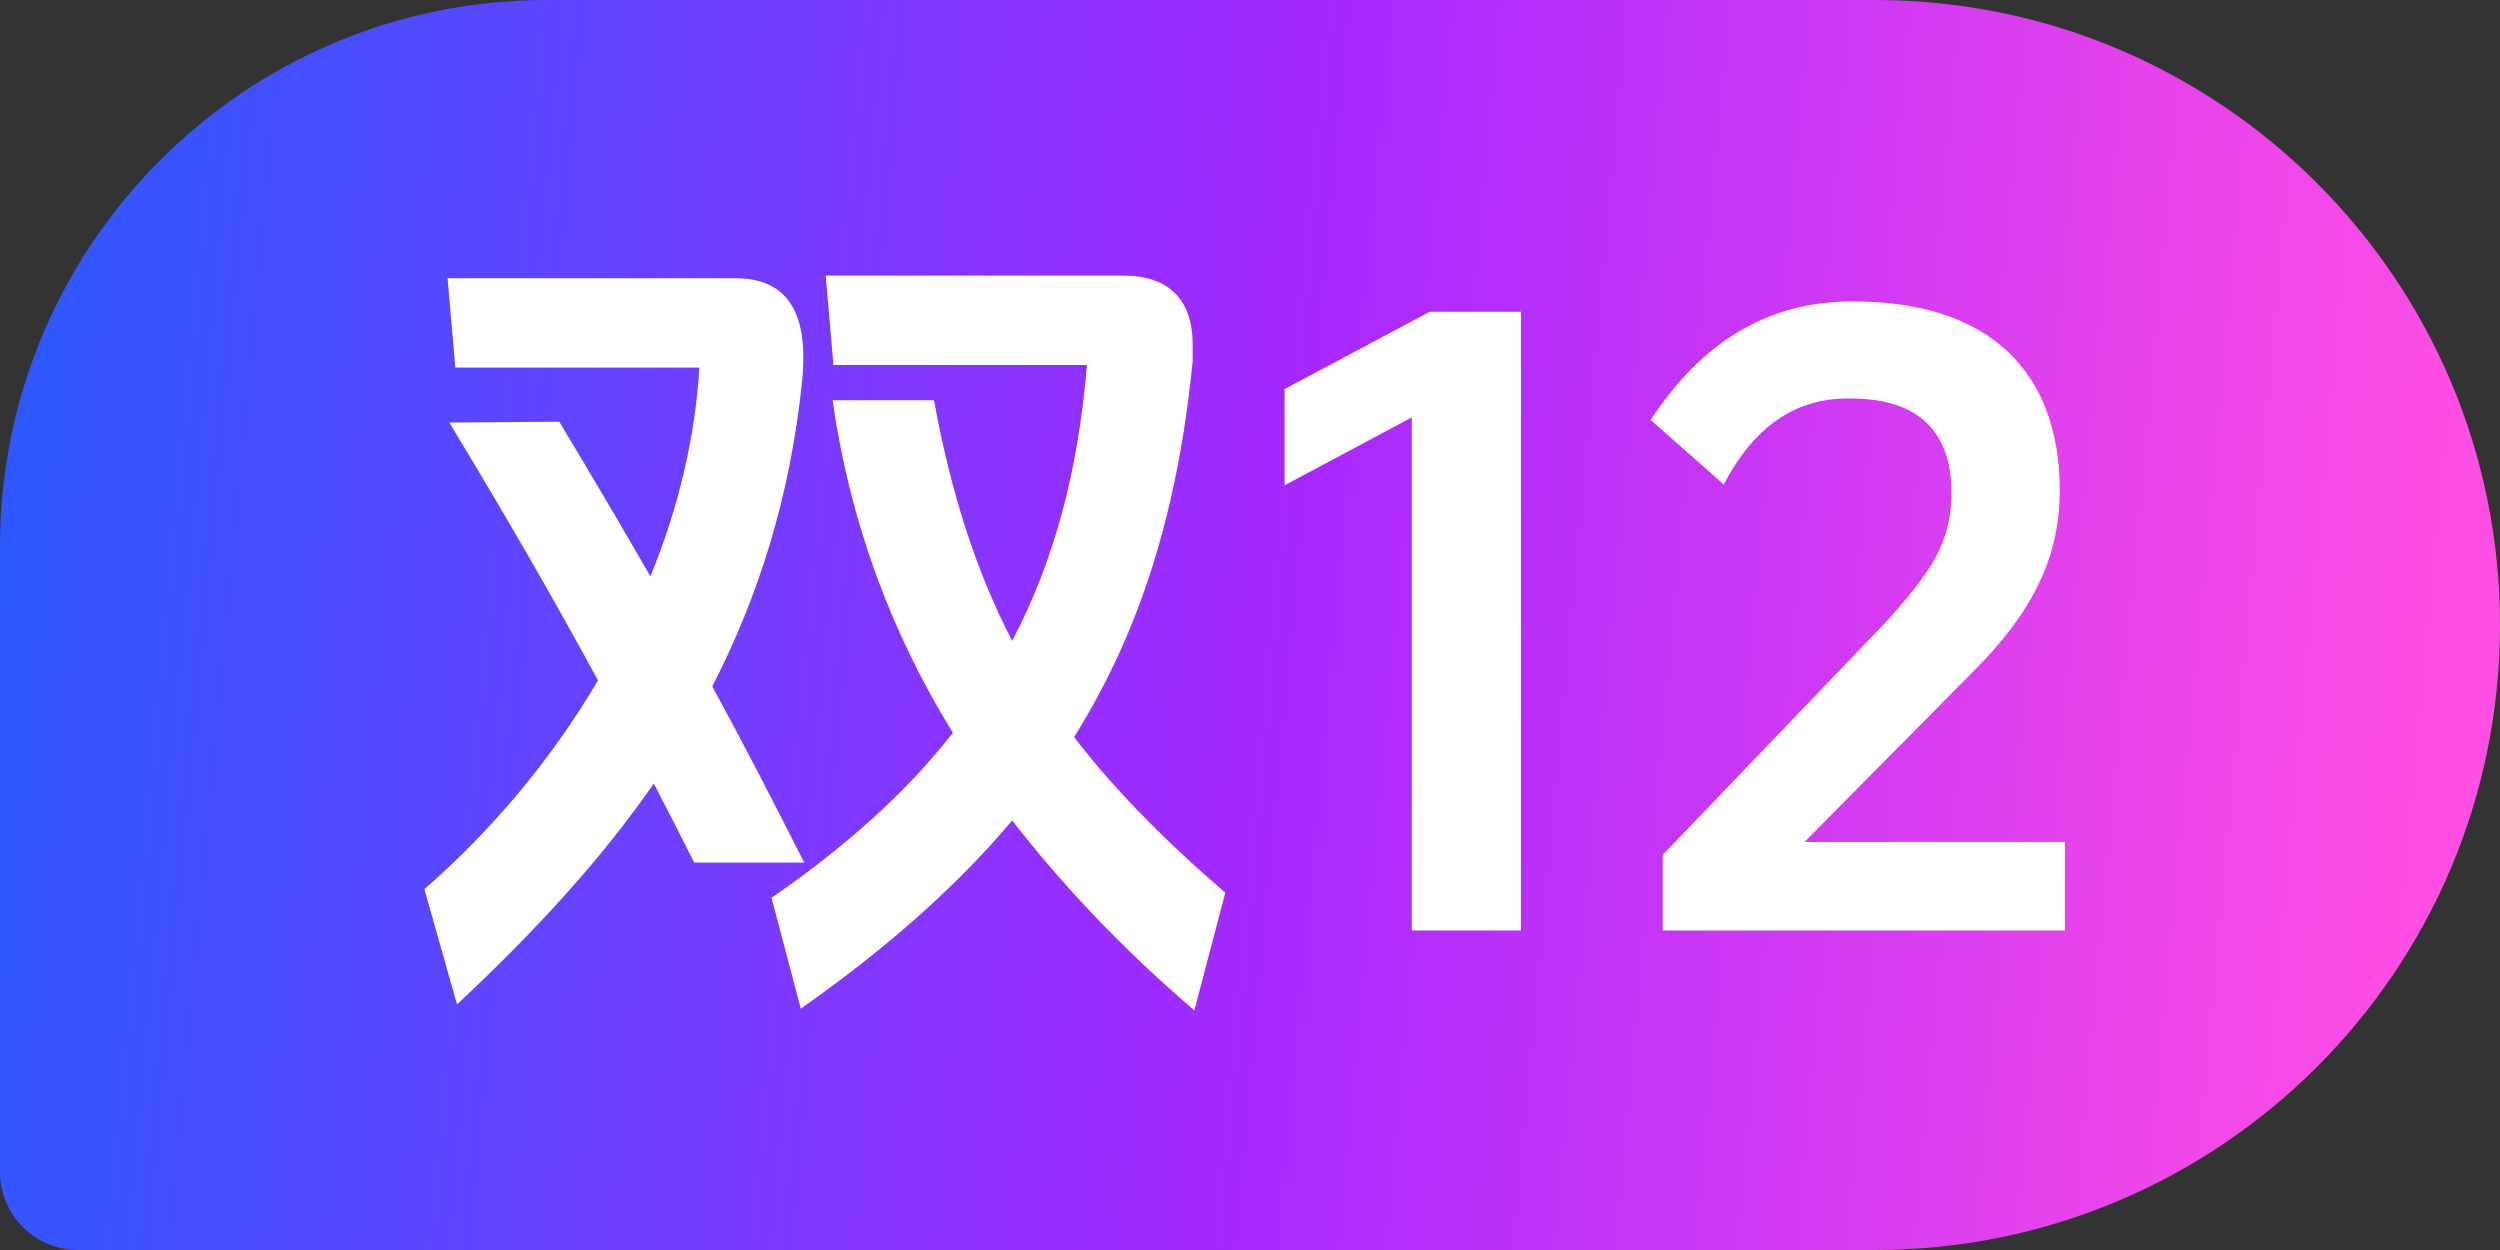 <svg width="32" height="16" viewBox="0 0 32 16" fill="none" xmlns="http://www.w3.org/2000/svg">
<rect x="0" y="0" width="32" height="16" fill="#333333" stroke="none"/>
<path d="M0 7C0 3.134 3.134 0 7 0H24C28.418 0 32 3.582 32 8C32 12.418 28.418 16 24 16H1C0.448 16 0 15.552 0 15V7Z" fill="url(#paint0_linear_7995_7866)"/>
<path d="M13.748 9.435C14.265 10.106 14.903 10.755 15.684 11.426L15.288 12.933C14.375 12.152 13.605 11.338 12.956 10.502C12.252 11.338 11.361 12.13 10.25 12.911L9.876 11.492C10.833 10.832 11.603 10.139 12.197 9.38C11.383 8.06 10.877 6.652 10.657 5.123H11.955C12.175 6.322 12.494 7.312 12.956 8.203C13.506 7.158 13.803 6.003 13.913 4.672H10.668L10.569 3.528H14.386C14.958 3.528 15.266 3.836 15.266 4.408V4.628C15.079 6.498 14.617 8.049 13.748 9.435ZM9.117 8.786C9.502 9.49 9.887 10.238 10.294 11.041H8.886C8.71 10.689 8.534 10.348 8.369 10.029C7.698 10.997 6.851 11.921 5.85 12.856L5.432 11.382C6.29 10.634 7.06 9.721 7.654 8.709C7.027 7.554 6.411 6.498 5.751 5.409L7.159 5.398C7.555 6.058 7.94 6.707 8.325 7.378C8.677 6.52 8.897 5.618 8.952 4.705H5.828L5.729 3.561H9.414C10.25 3.561 10.338 4.265 10.261 4.936C10.107 6.355 9.722 7.609 9.117 8.786ZM16.443 4.98L18.302 3.99H19.468V11.91H18.071V5.343L16.443 6.212V4.98ZM26.431 11.91H21.283V10.942L24.088 8.016C24.418 7.664 24.649 7.367 24.781 7.125C24.913 6.883 24.979 6.608 24.979 6.311C24.979 5.53 24.561 5.101 23.692 5.101H23.648C22.977 5.101 22.449 5.464 22.064 6.201L21.129 5.376C21.789 4.364 22.647 3.858 23.703 3.858H23.725C25.452 3.858 26.365 4.749 26.365 6.278C26.365 7.125 26.024 7.829 25.265 8.588L23.098 10.777H26.431V11.91Z" fill="white"/>
<defs>
<linearGradient id="paint0_linear_7995_7866" x1="0.227" y1="0.854" x2="32.191" y2="3.801" gradientUnits="userSpaceOnUse">
<stop stop-color="#2B59FF"/>
<stop offset="0.525" stop-color="#A728FF"/>
<stop offset="0.985" stop-color="#FF4EE4"/>
</linearGradient>
</defs>
</svg>
